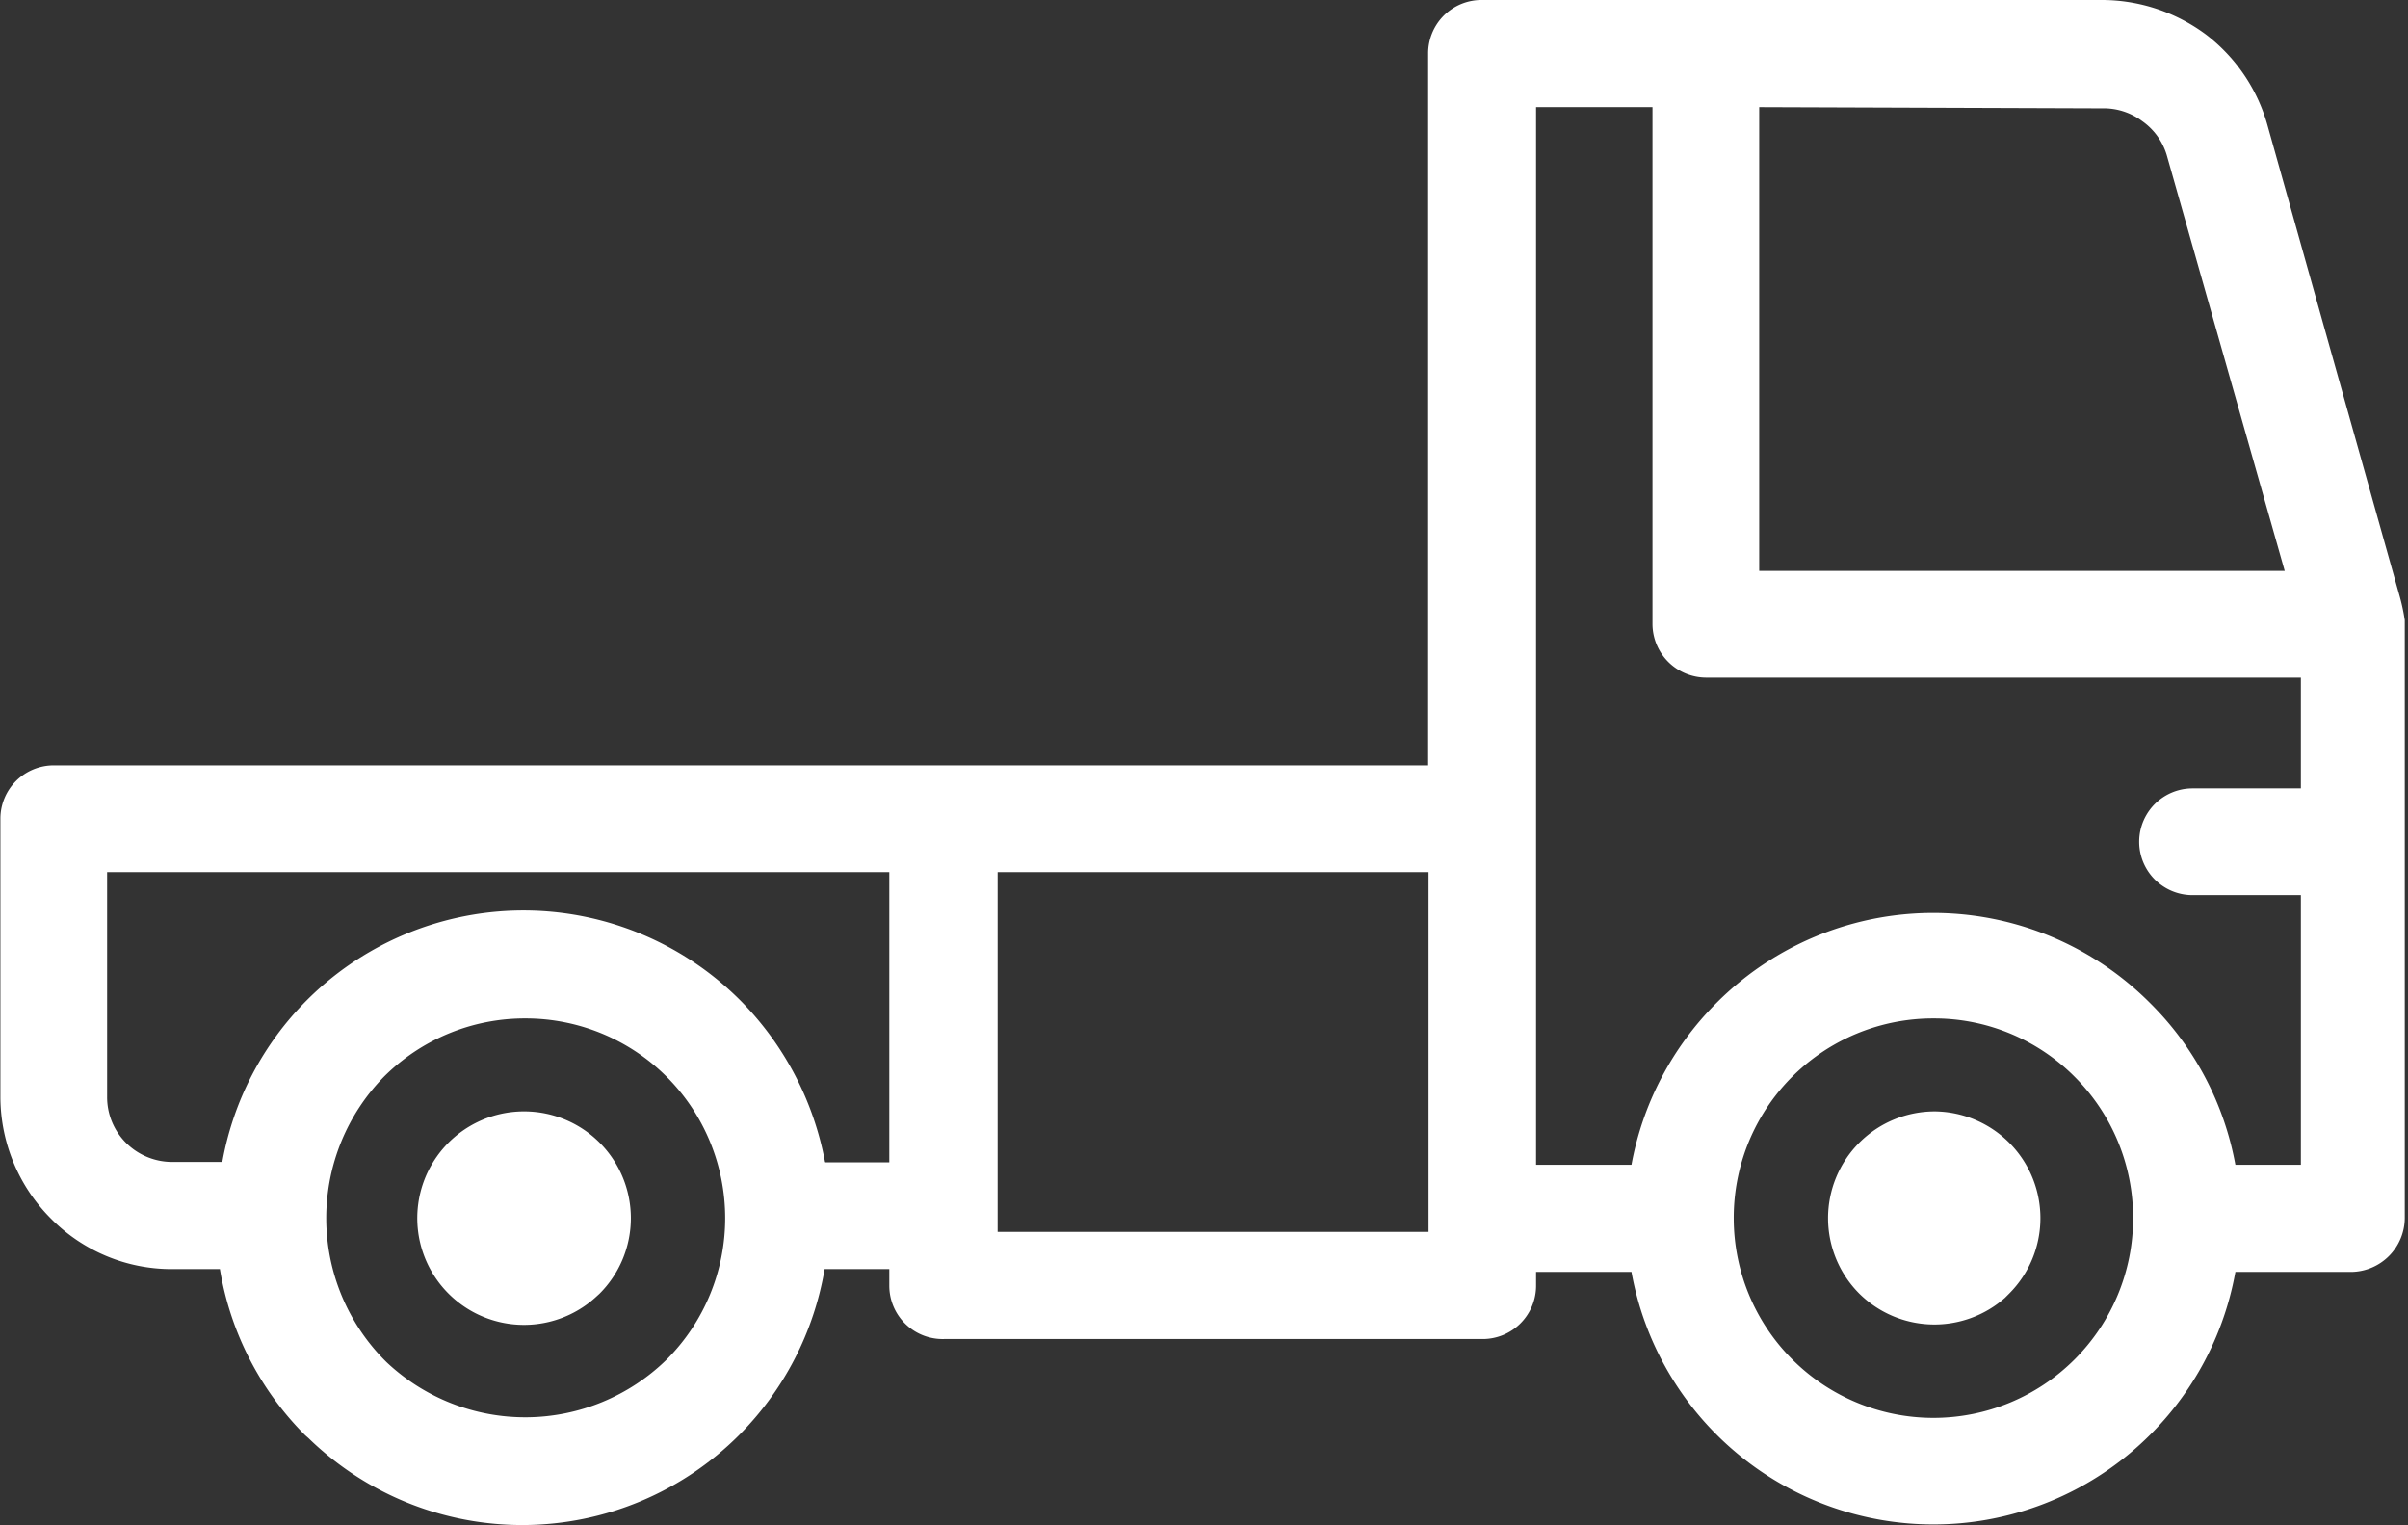 <svg xmlns="http://www.w3.org/2000/svg" viewBox="0 0 59.57 37.72"><rect x="0" y="0" width="59.57" height="37.72" fill="#333333" stroke="none"/><defs><style>.cls-1{fill:#fff;fill-rule:evenodd;}</style></defs><title>ikona_nakladni</title><g id="Vrstva_2" data-name="Vrstva 2"><g id="voditka"><path class="cls-1" d="M47.83,25.19a4.93,4.93,0,0,0-4.94,4.94h0a4.94,4.94,0,1,0,9.88,0h0a4.93,4.93,0,0,0-1.44-3.49h0a4.9,4.9,0,0,0-3.49-1.45Zm9.09-8.43V19.5H54.24a1.32,1.32,0,1,0,0,2.64h2.68v6.67H55.3a7.54,7.54,0,0,0-2.11-4h0a7.57,7.57,0,0,0-10.73,0h0a7.59,7.59,0,0,0-2.1,4H38V2.65h2.88V15.44a1.33,1.33,0,0,0,1.33,1.32ZM43.52,2.65V14.12h13L53.6,3.83A1.58,1.58,0,0,0,53,3h0a1.59,1.59,0,0,0-1-.32ZM13,27.49A2.64,2.64,0,0,1,14.83,32l-.11.1A2.64,2.64,0,1,1,13,27.49Zm34.87,0A2.64,2.64,0,0,1,49.7,32l-.1.1A2.64,2.64,0,0,1,46,32a2.64,2.64,0,0,1,1.87-4.51ZM5.48,31.39H4.26a4.19,4.19,0,0,1-3-1.25h0a4.27,4.27,0,0,1-1.25-3V20.25a1.32,1.32,0,0,1,1.32-1.32h34V1.32A1.32,1.32,0,0,1,36.67,0H52a4.32,4.32,0,0,1,2.58.86h0a4.27,4.27,0,0,1,1.52,2.26l3.27,11.65a4.78,4.78,0,0,1,.12.57c0,.21,0,.39,0,.57V30.13a1.34,1.34,0,0,1-1.33,1.33H55.3a7.59,7.59,0,0,1-14.94,0H38v.33a1.32,1.32,0,0,1-1.32,1.33H23.36A1.32,1.32,0,0,1,22,31.79v-.4h-1.6a7.62,7.62,0,0,1-2.12,4.11h0a7.58,7.58,0,0,1-10.65.07l-.08-.07a7.54,7.54,0,0,1-2.11-4.11Zm14.94-2.64H22V21.57H2.65v5.56a1.6,1.6,0,0,0,.47,1.14h0a1.62,1.62,0,0,0,1.14.47H5.5a7.54,7.54,0,0,1,2.09-4h0a7.58,7.58,0,0,1,10.72,0h0a7.67,7.67,0,0,1,2.1,4Zm14.92-7.18H24.68v8.9H35.34v-8.9ZM13,25.19a4.93,4.93,0,0,0-3.5,1.44h0a5,5,0,0,0,0,7l.06.06a5,5,0,0,0,6.93-.06h0a4.95,4.95,0,0,0,0-7h0A4.94,4.94,0,0,0,13,25.19Z"/></g></g></svg>